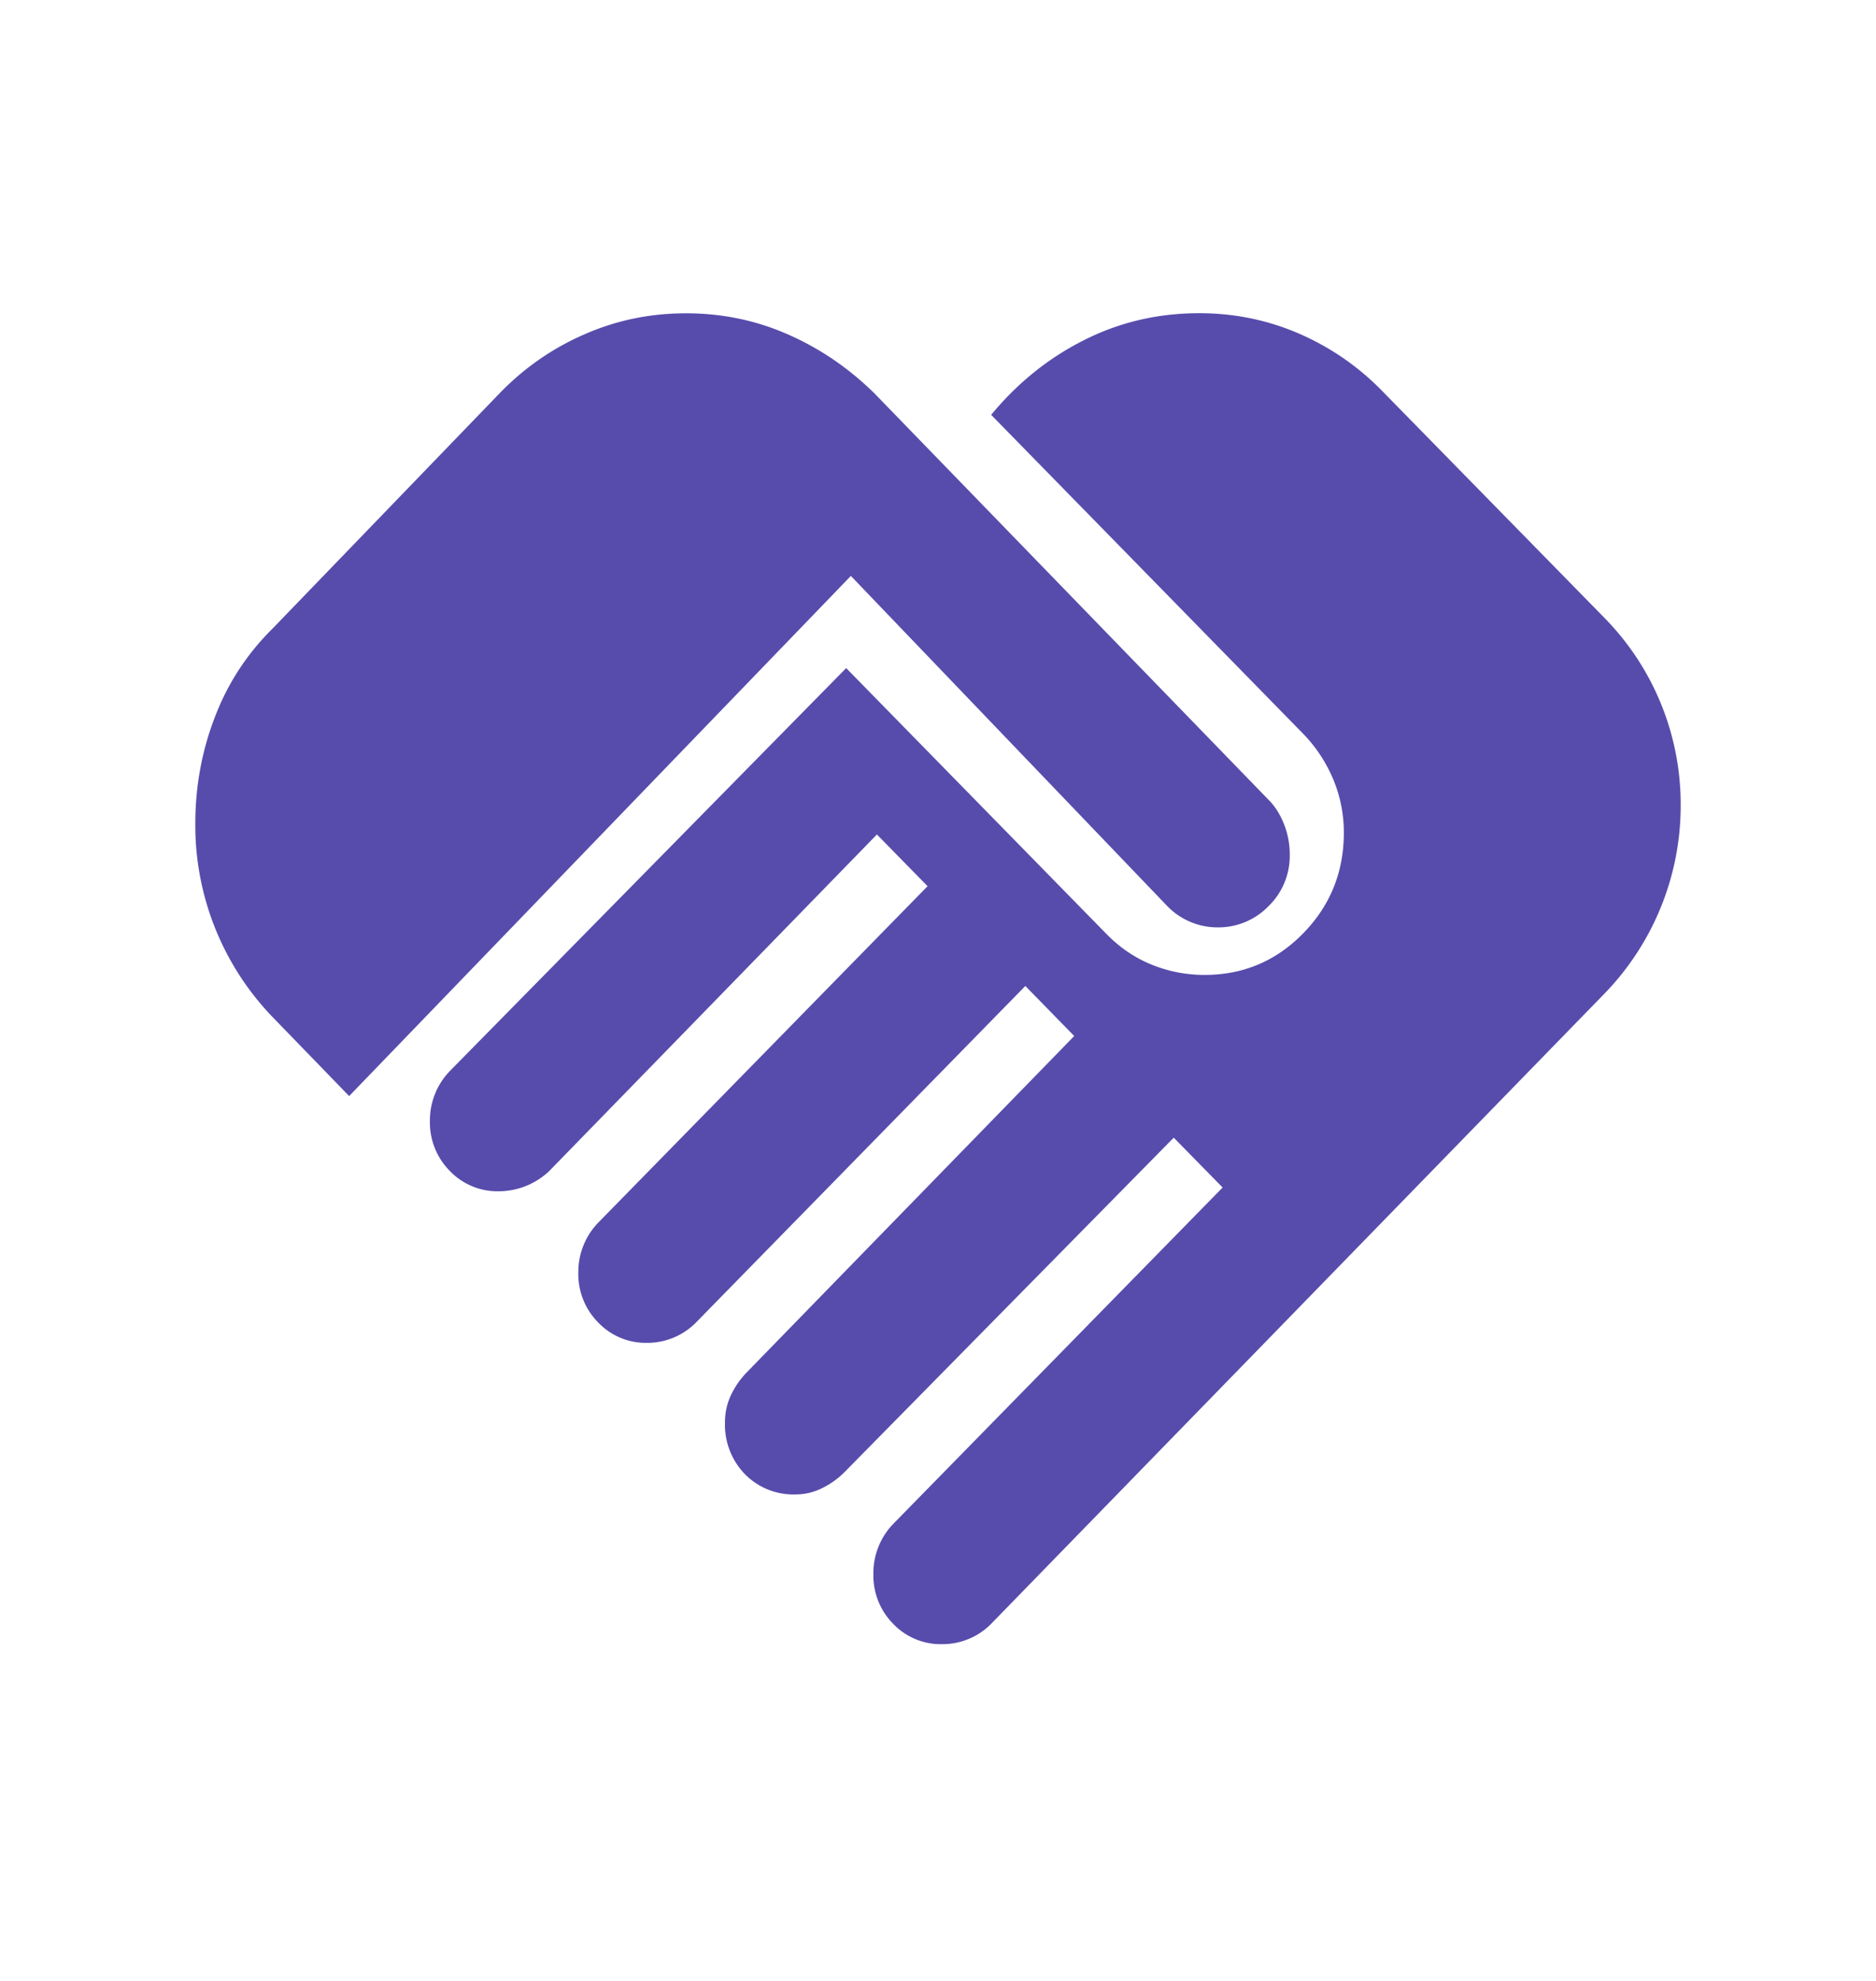 <svg width="18" height="19" viewBox="0 0 18 19" xmlns="http://www.w3.org/2000/svg">
    <path d="M9.04 15.77a.63.63 0 0 1-.47-.195.658.658 0 0 1-.19-.479.68.68 0 0 1 .19-.479l3.161-3.227-.469-.478-3.16 3.209a.794.794 0 0 1-.209.15.565.565 0 0 1-.26.063.652.652 0 0 1-.486-.195.68.68 0 0 1-.191-.497c0-.094.02-.183.06-.266a.81.81 0 0 1 .148-.212l3.143-3.227-.469-.48-3.16 3.228a.656.656 0 0 1-.47.195.63.63 0 0 1-.468-.195.658.658 0 0 1-.191-.479.68.68 0 0 1 .191-.479L8.9 8.5l-.486-.496-3.143 3.227a.706.706 0 0 1-.486.195.63.63 0 0 1-.469-.195.658.658 0 0 1-.191-.479.68.68 0 0 1 .191-.479l3.803-3.865 2.5 2.553c.128.13.273.228.435.293.162.065.33.097.504.097.37 0 .686-.133.946-.399.26-.266.39-.588.39-.966 0-.177-.034-.349-.103-.514a1.406 1.406 0 0 0-.296-.443L9.51 3.979c.254-.307.552-.547.894-.718.341-.172.709-.257 1.103-.257.335 0 .654.065.955.195.3.13.567.313.799.55l2.136 2.18a2.55 2.55 0 0 1 .729 1.791 2.588 2.588 0 0 1-.73 1.809L9.51 15.575a.656.656 0 0 1-.47.195zm-5.69-5.257L2.62 9.76a2.65 2.65 0 0 1-.746-1.86c0-.355.062-.696.187-1.02.124-.326.31-.611.56-.857l2.167-2.245c.237-.246.509-.436.817-.57.308-.136.634-.203.977-.203.344 0 .67.067.977.202.308.135.587.325.835.57L12.18 7.68c.059.061.106.138.142.23a.785.785 0 0 1 .053.285.673.673 0 0 1-.204.497.67.67 0 0 1-.489.203.671.671 0 0 1-.48-.202L8.164 5.524 3.35 10.513z" fill="#574CAC" fill-rule="nonzero"/>
</svg>
